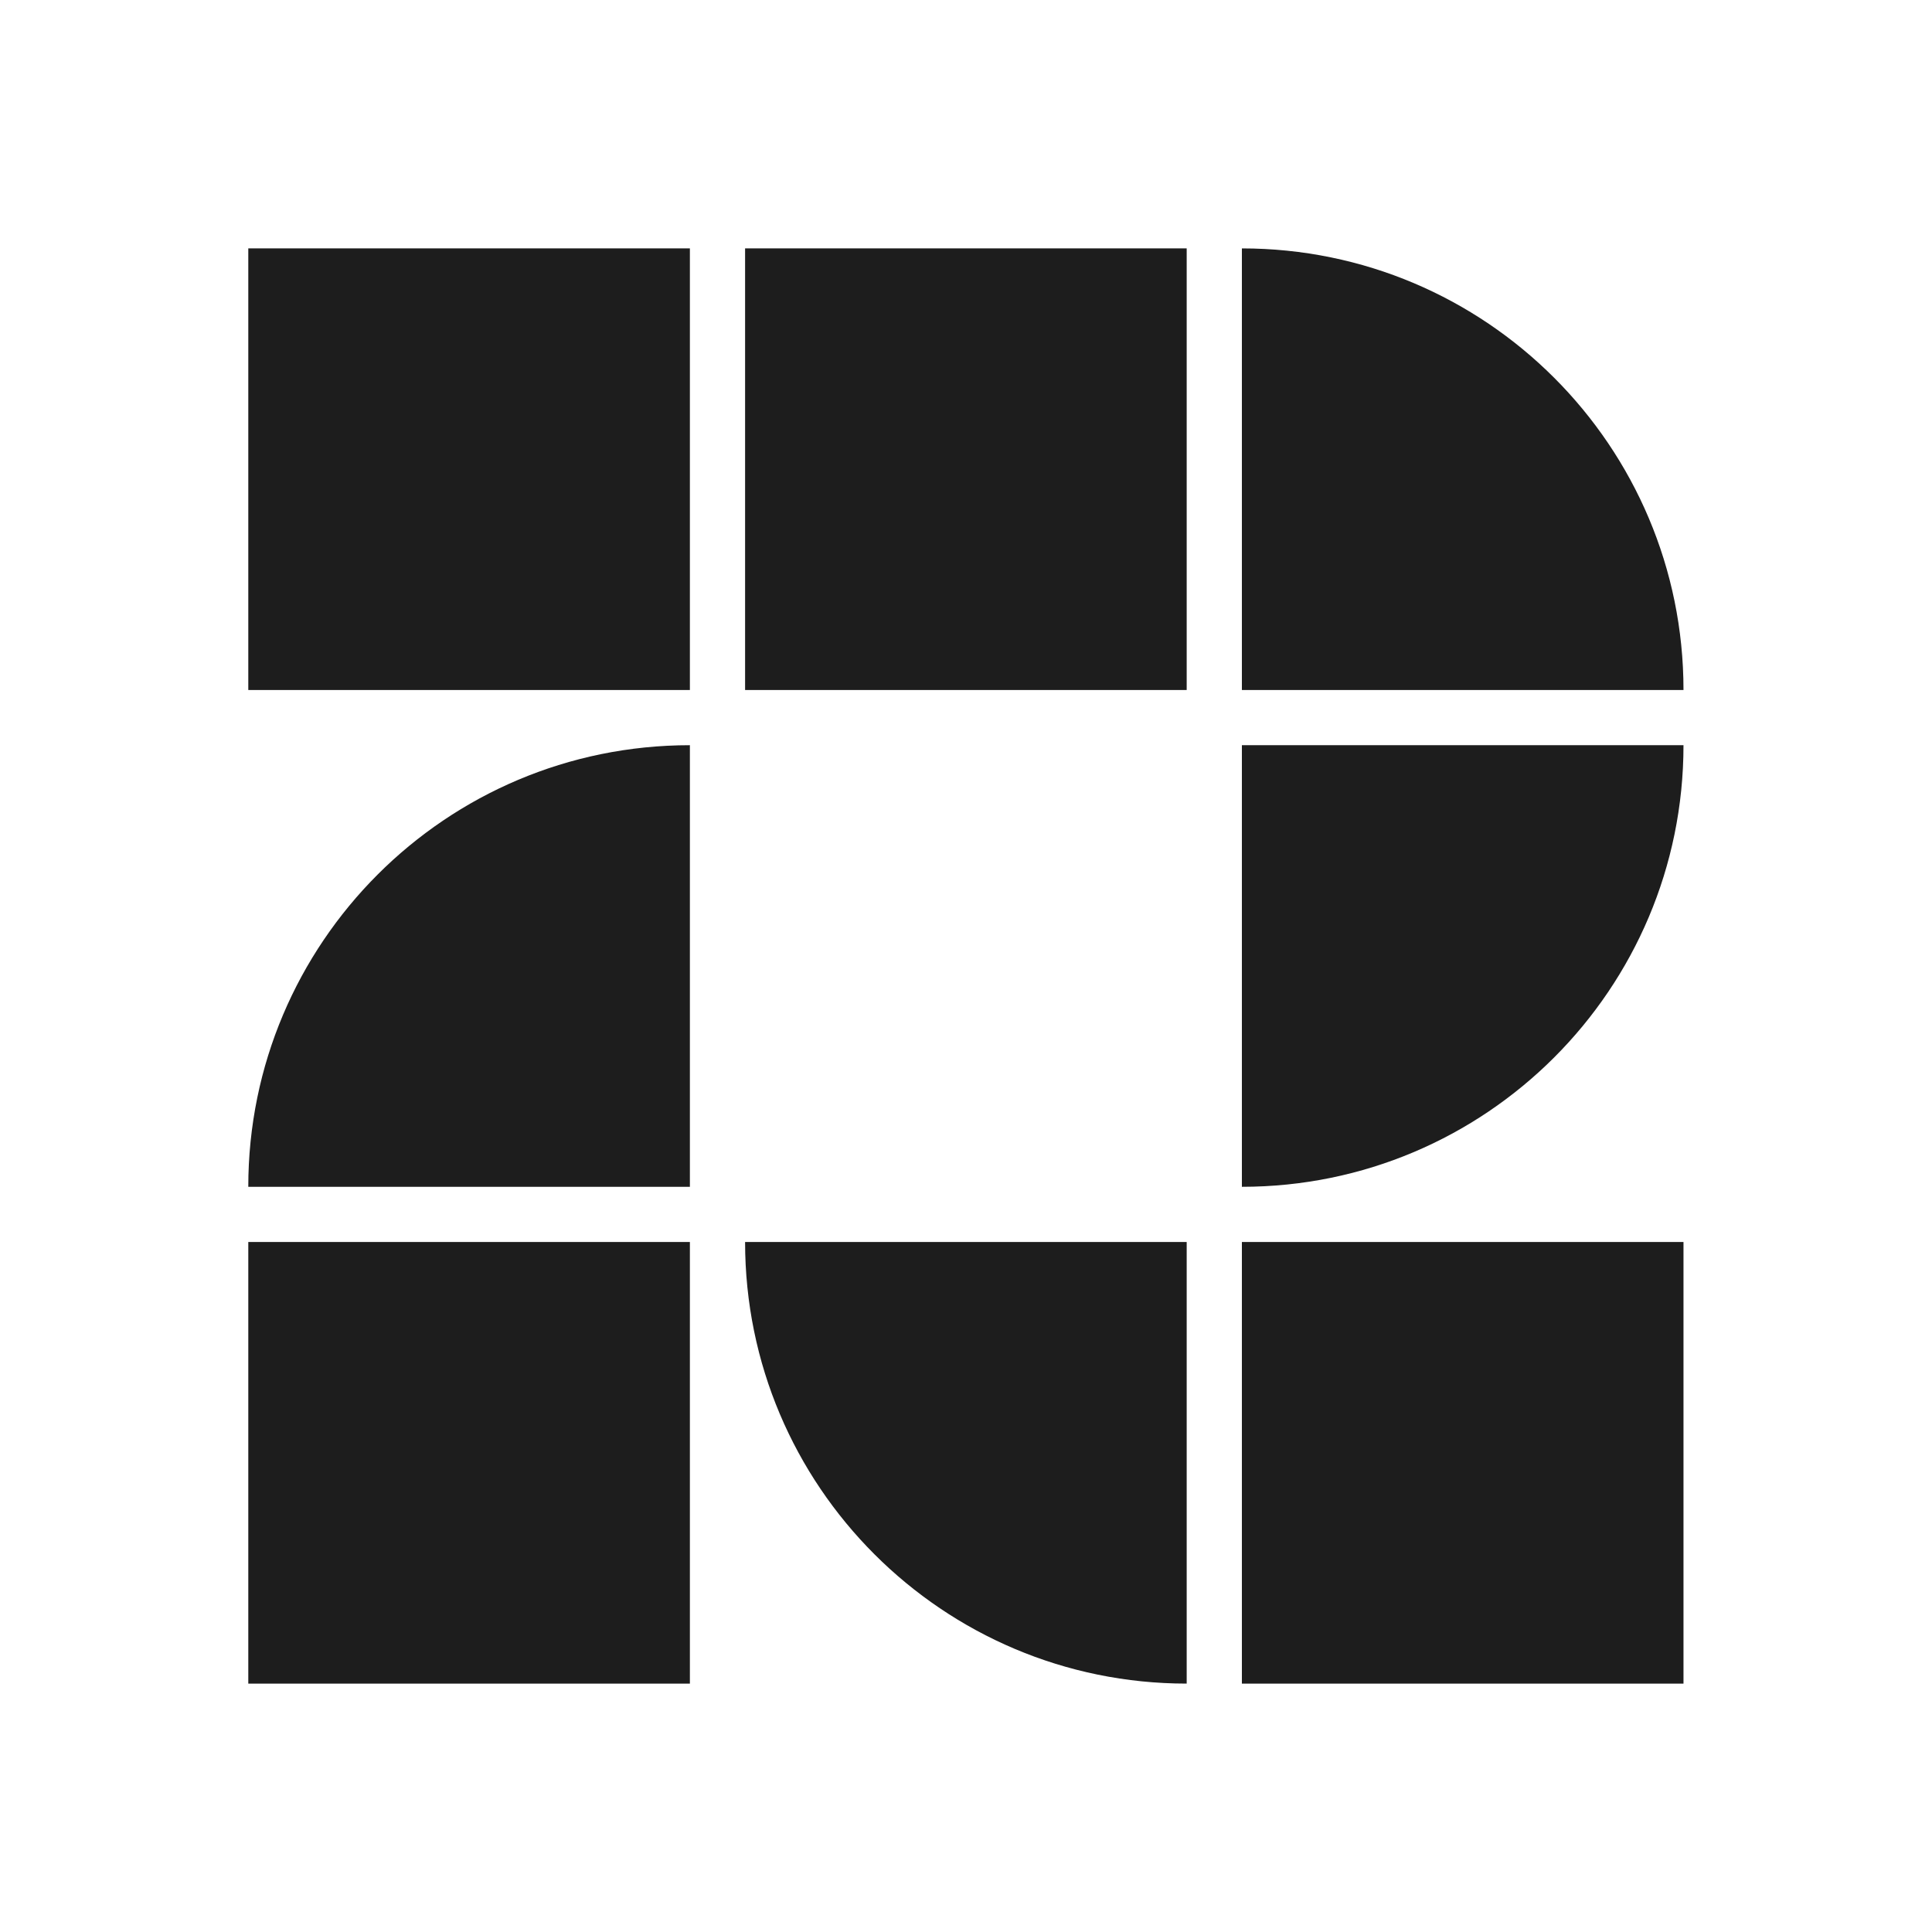 <?xml version="1.0" encoding="UTF-8"?> <svg xmlns="http://www.w3.org/2000/svg" width="35" height="35" viewBox="0 0 35 35" fill="none"><path fill-rule="evenodd" clip-rule="evenodd" d="M12.498 4.5H4.498V12.5H12.498V4.5ZM21.498 4.5H13.498V12.5H21.498V4.5ZM22.498 4.5C26.916 4.5 30.498 8.082 30.498 12.5H22.498V4.5ZM30.498 13.5C30.498 17.919 26.916 21.5 22.498 21.5V13.5H30.498ZM22.498 30.5H30.498V22.5H22.498V30.5ZM12.498 30.5H4.498V22.5H12.498V30.5ZM21.498 30.5C17.08 30.5 13.498 26.919 13.498 22.5H21.498V30.5ZM4.498 21.5C4.498 17.082 8.08 13.5 12.498 13.5V21.5H4.498Z" fill="#1D1D1D"></path></svg> 